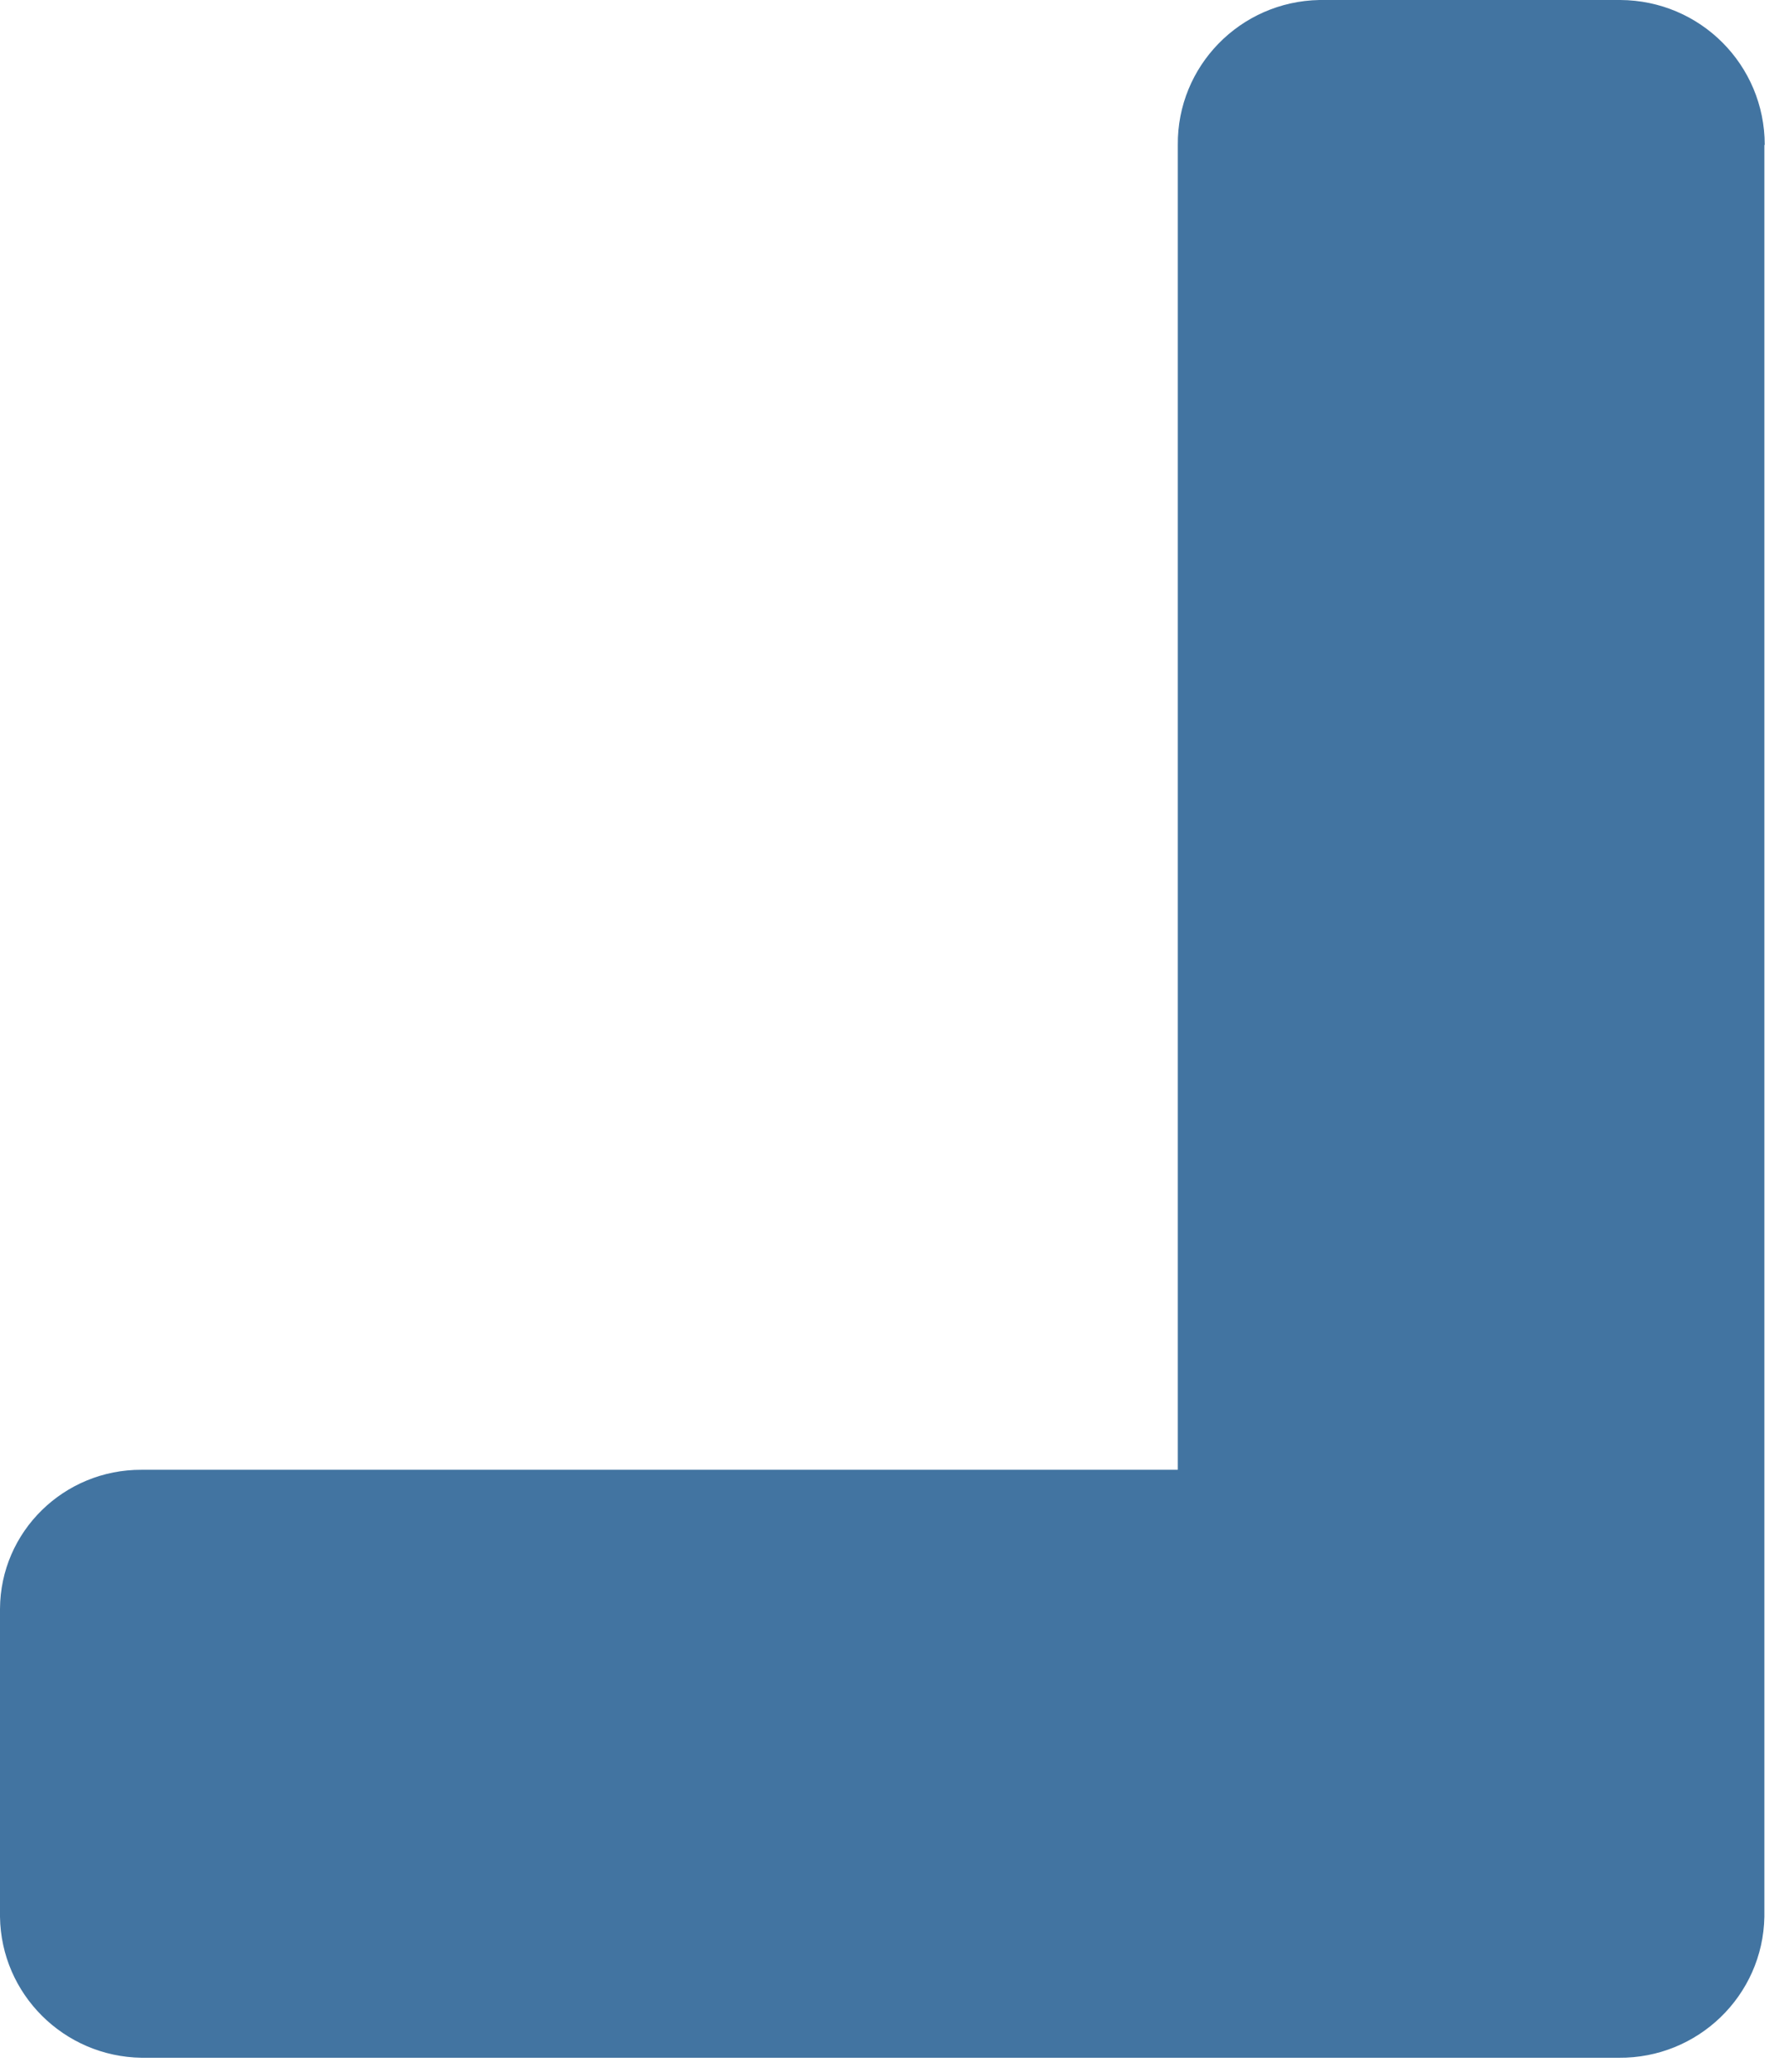 <svg width="122" height="142" viewBox="0 0 122 142" fill="none" xmlns="http://www.w3.org/2000/svg">
<path d="M121.021 9.932C121.021 4.458 116.613 0.025 111.109 0L90.486 0C85.056 0.099 80.722 4.533 80.772 9.932L80.772 100.734L9.714 100.734C4.384 100.709 0.025 104.969 0 110.27L0 131.373C0.075 136.673 4.384 140.958 9.714 141.032L111.009 141.032C116.439 141.082 120.897 136.772 120.997 131.373L120.997 9.932H121.021Z" fill="#4274A1"/>
</svg>
